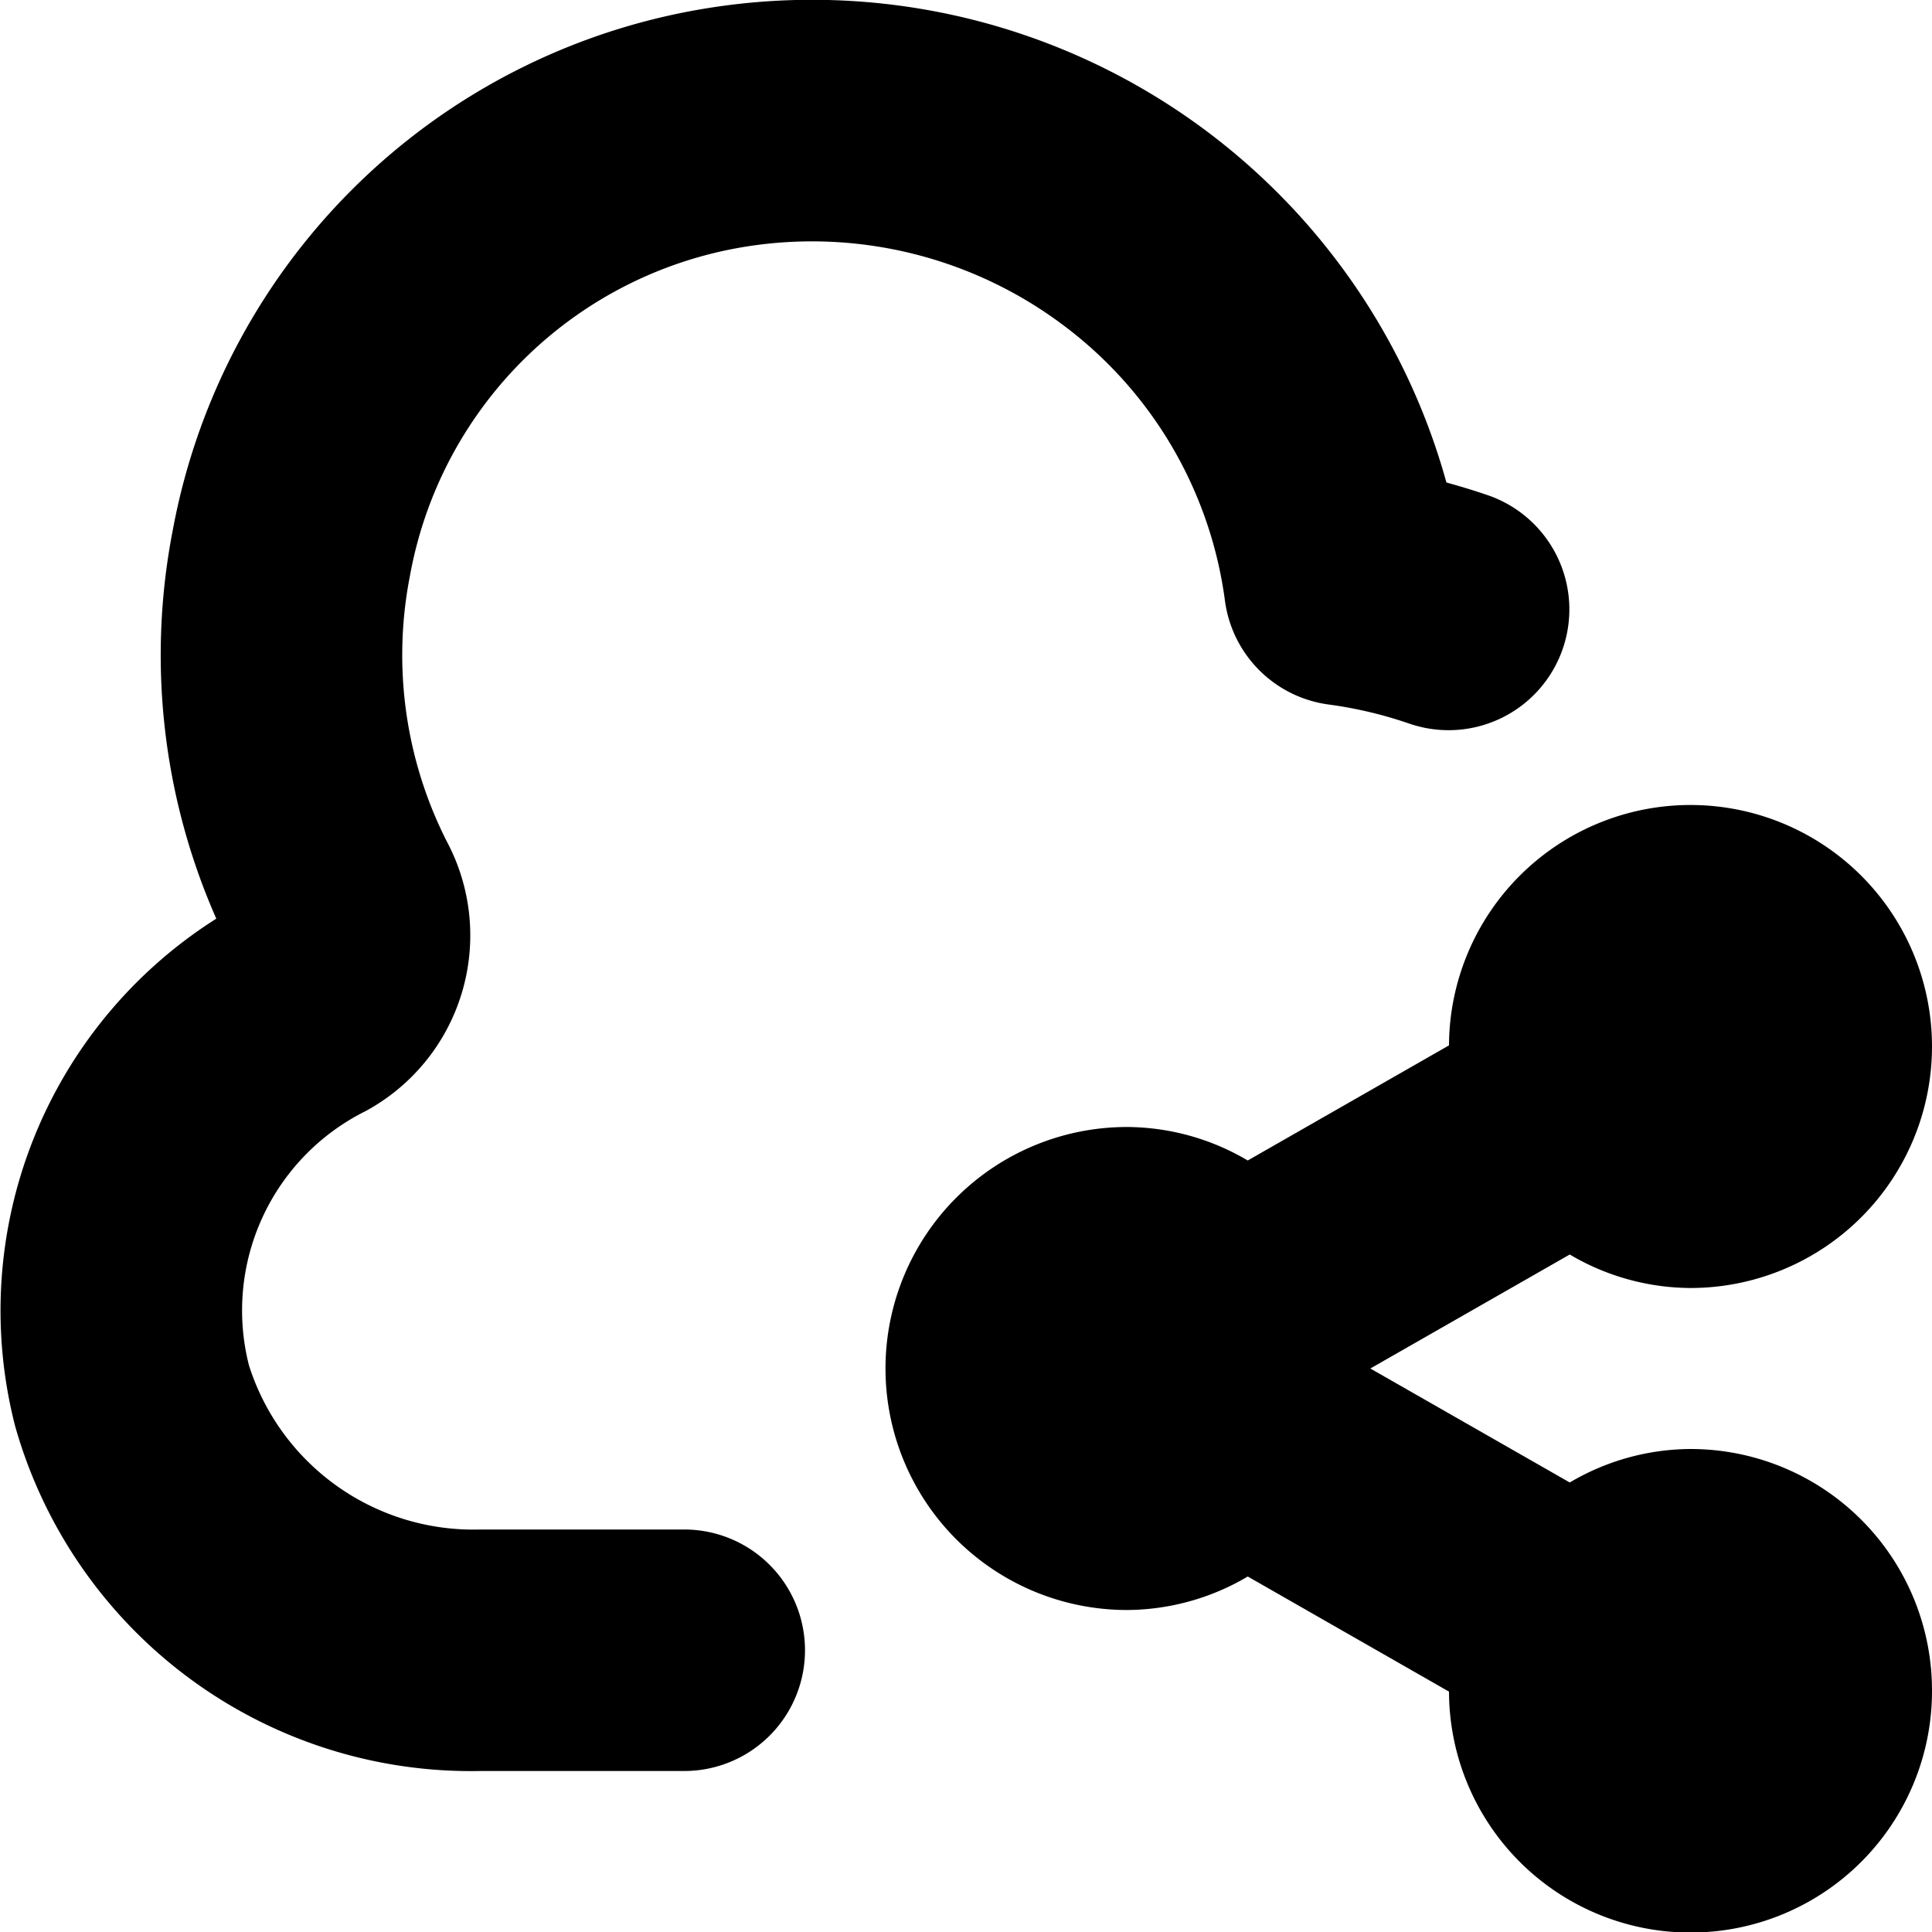 <svg id="Layer_1" height="512" viewBox="0 0 24 24" width="512" xmlns="http://www.w3.org/2000/svg" data-name="Layer 1"><path d="m24 21a3 3 0 0 1 -6 .014l-2.5-1.43a2.97 2.97 0 0 1 -1.5.416 3 3 0 0 1 0-6 2.97 2.97 0 0 1 1.5.416l2.5-1.43a3 3 0 1 1 3 3.014 2.97 2.97 0 0 1 -1.5-.416l-2.477 1.416 2.477 1.416a2.97 2.97 0 0 1 1.5-.416 3 3 0 0 1 3 3zm-14.692-17.943a5.2 5.2 0 0 1 3.909.989 5.109 5.109 0 0 1 2 3.418 1.5 1.5 0 0 0 1.29 1.288 5.191 5.191 0 0 1 1 .237 1.5 1.5 0 0 0 .976-2.837q-.254-.087-.515-.158a8.176 8.176 0 0 0 -9.086-5.907 8.053 8.053 0 0 0 -6.736 6.5 8.111 8.111 0 0 0 .541 4.825 5.763 5.763 0 0 0 -2.5 6.3 5.884 5.884 0 0 0 5.781 4.288h2.532a1.5 1.5 0 0 0 0-3h-2.532a2.926 2.926 0 0 1 -2.875-2.038 2.765 2.765 0 0 1 1.444-3.157 2.482 2.482 0 0 0 1.012-3.355 5.117 5.117 0 0 1 -.456-3.3 5.052 5.052 0 0 1 4.215-4.093z"/></svg>
